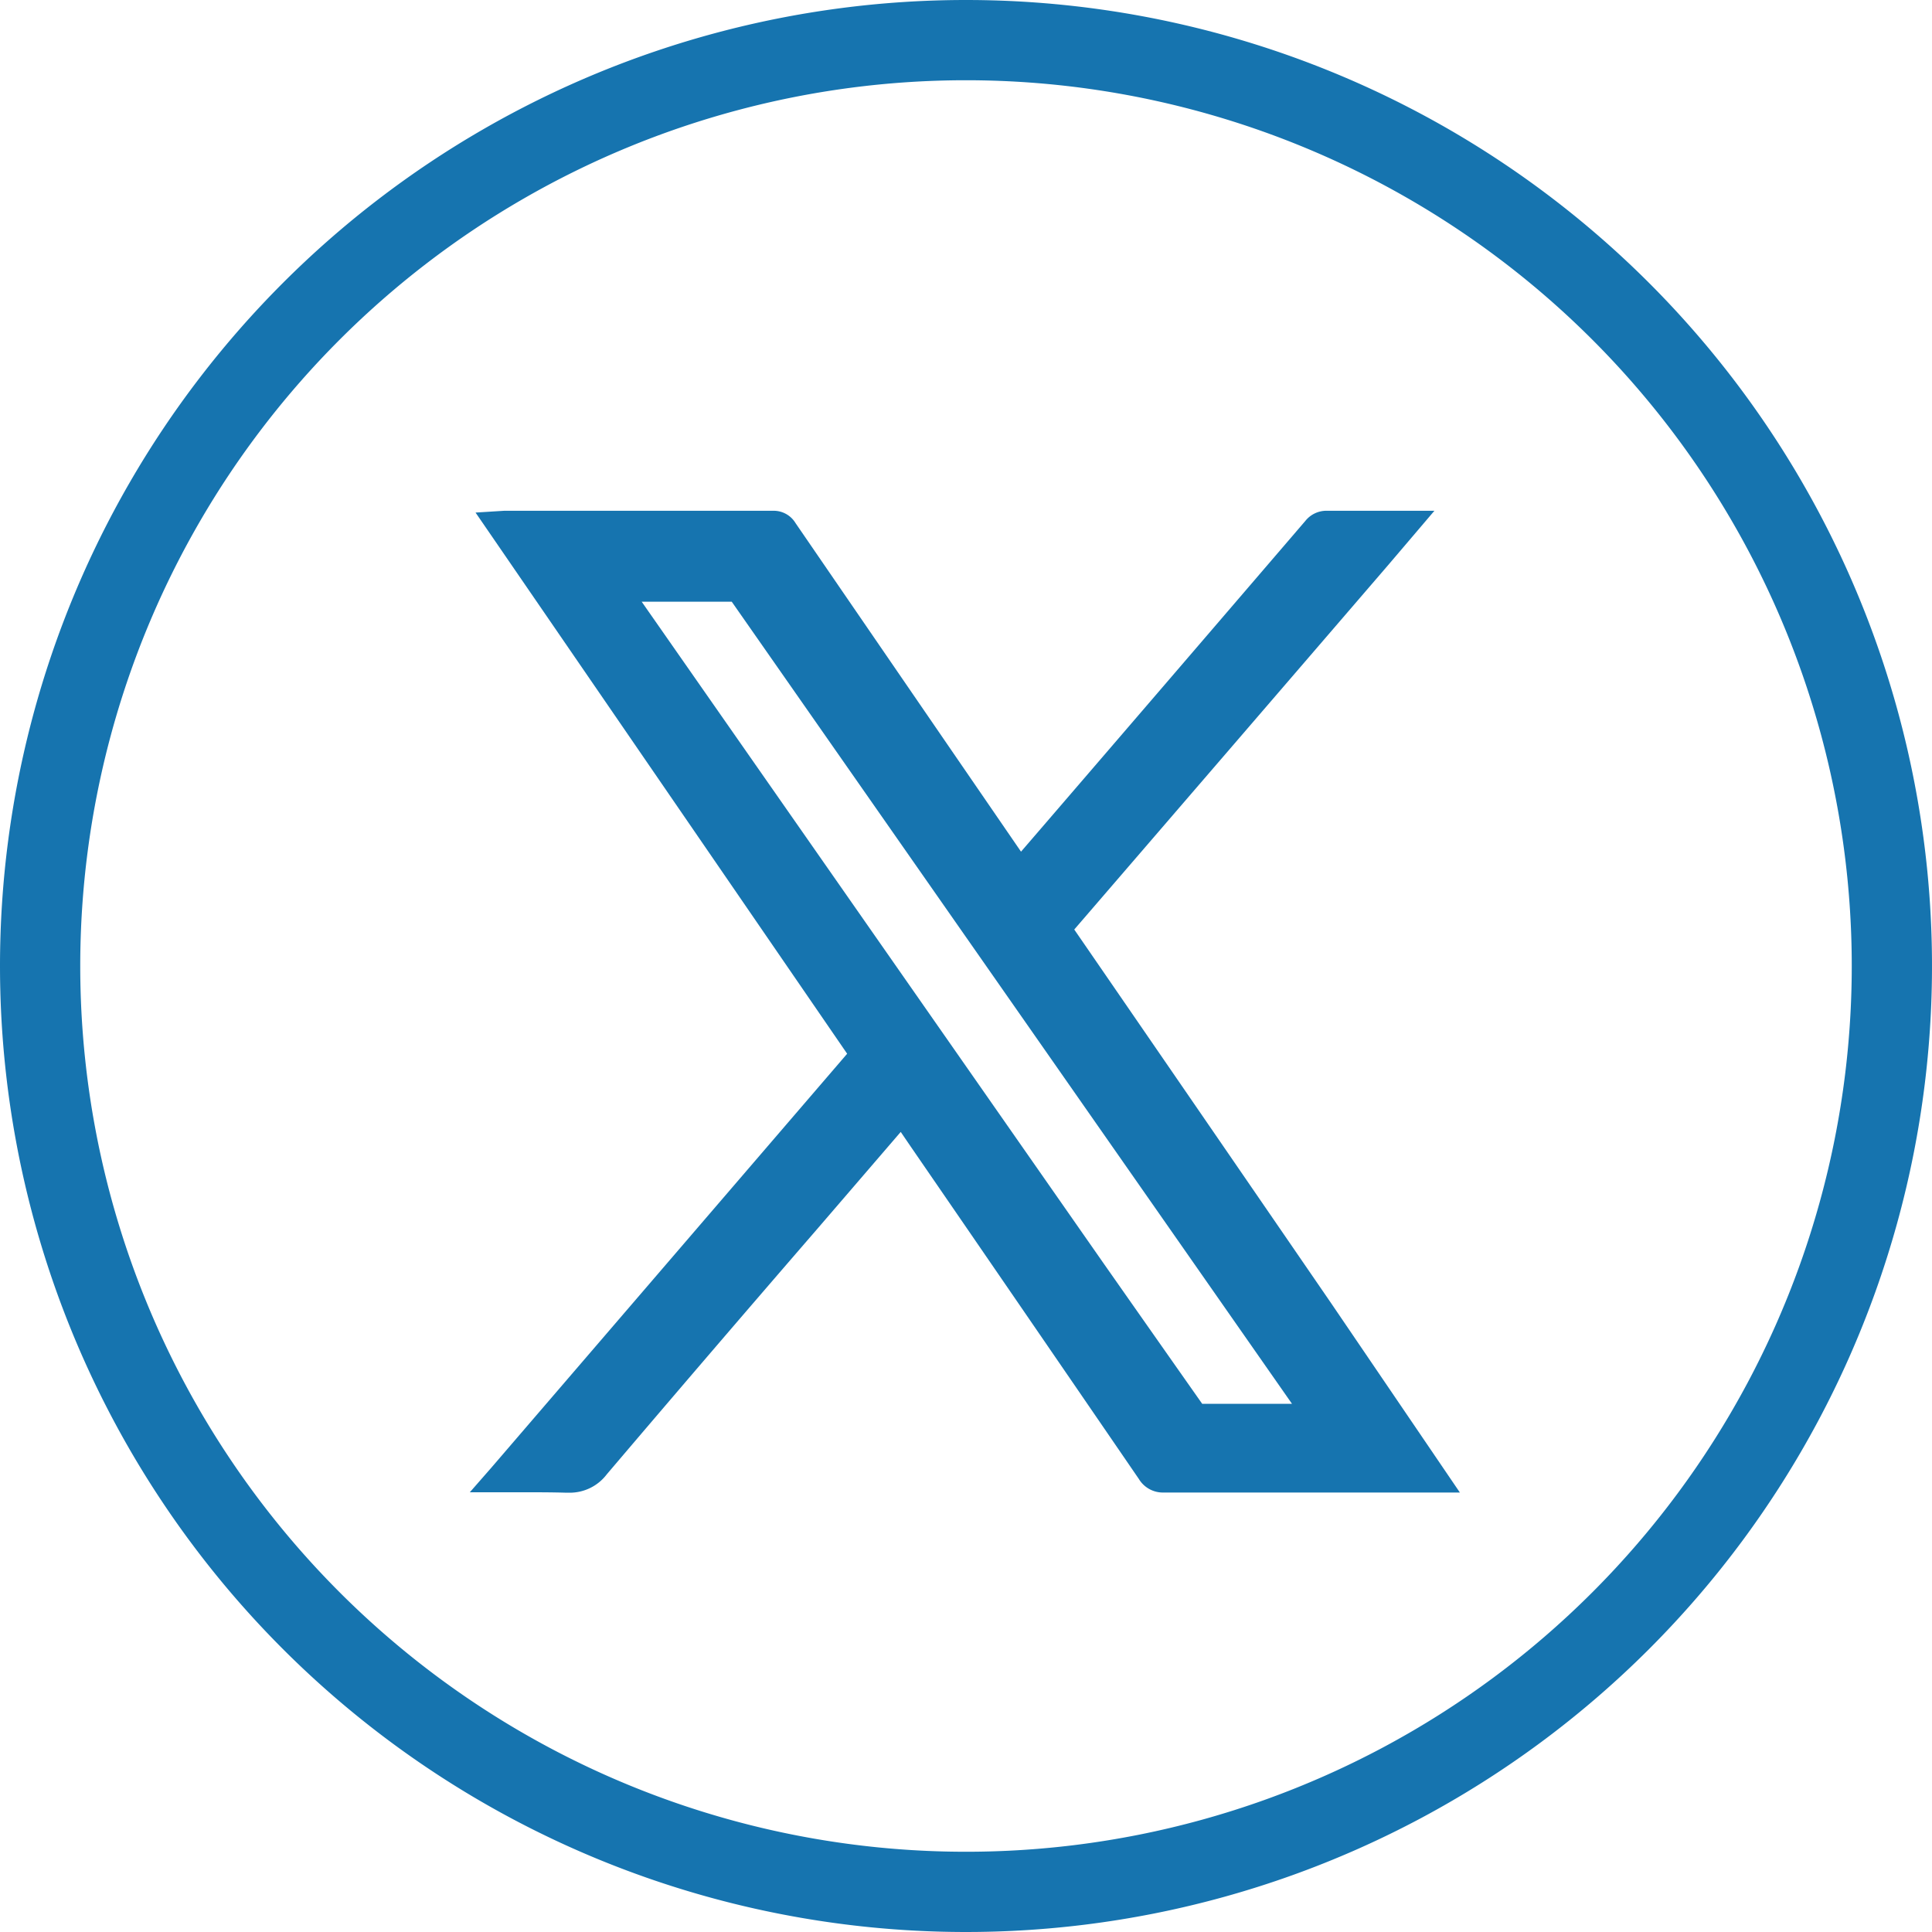 <svg xmlns="http://www.w3.org/2000/svg" width="31.3" height="31.3" viewBox="0 0 31.3 31.3">
  <g id="コンポーネント_18_23" data-name="コンポーネント 18 – 23" transform="translate(0.65 0.65)">
    <path id="パス_39" data-name="パス 39" d="M15,0A15,15,0,1,1,0,15,15,15,0,0,1,15,0Z" fill="none" stroke="#1674af" stroke-width="1.3"/>
    <path id="パス_364" data-name="パス 364" d="M807.963,65.57q-2.084-3.035-4.172-6.069c-.042-.061-.044-.064.01-.126q2.543-2.95,5.082-5.9l.586-.688h-.579c-.3,0-.6,0-.889,0h0a.311.311,0,0,0-.256.119q-2.163,2.521-4.331,5.039l-.383.444-1.205-1.755q-1.271-1.852-2.542-3.705a.288.288,0,0,0-.254-.142h0q-1.609,0-3.218,0h-1.074l-.065,0-.24.015,5.95,8.665-5.833,6.786-.162.185h.246l.327,0c.248,0,.481,0,.714.007h.048a.627.627,0,0,0,.51-.25q1.7-2,3.418-3.985l1.454-1.69.251.368q1.852,2.694,3.7,5.391a.33.33,0,0,0,.3.163h0c1.113,0,2.224,0,3.344,0h1.216Zm-.477,1.685c-.526,0-1.042,0-1.558,0a.13.13,0,0,1-.042-.038q-.8-1.138-1.6-2.279L796.657,54.01H797c.462,0,.923,0,1.385,0,.031,0,.036,0,.075.056l9.215,13.193Z" transform="translate(-787.151 -45.037)" fill="#1674af" stroke="#1674af" stroke-width="0.25"/>
  </g>
</svg>
